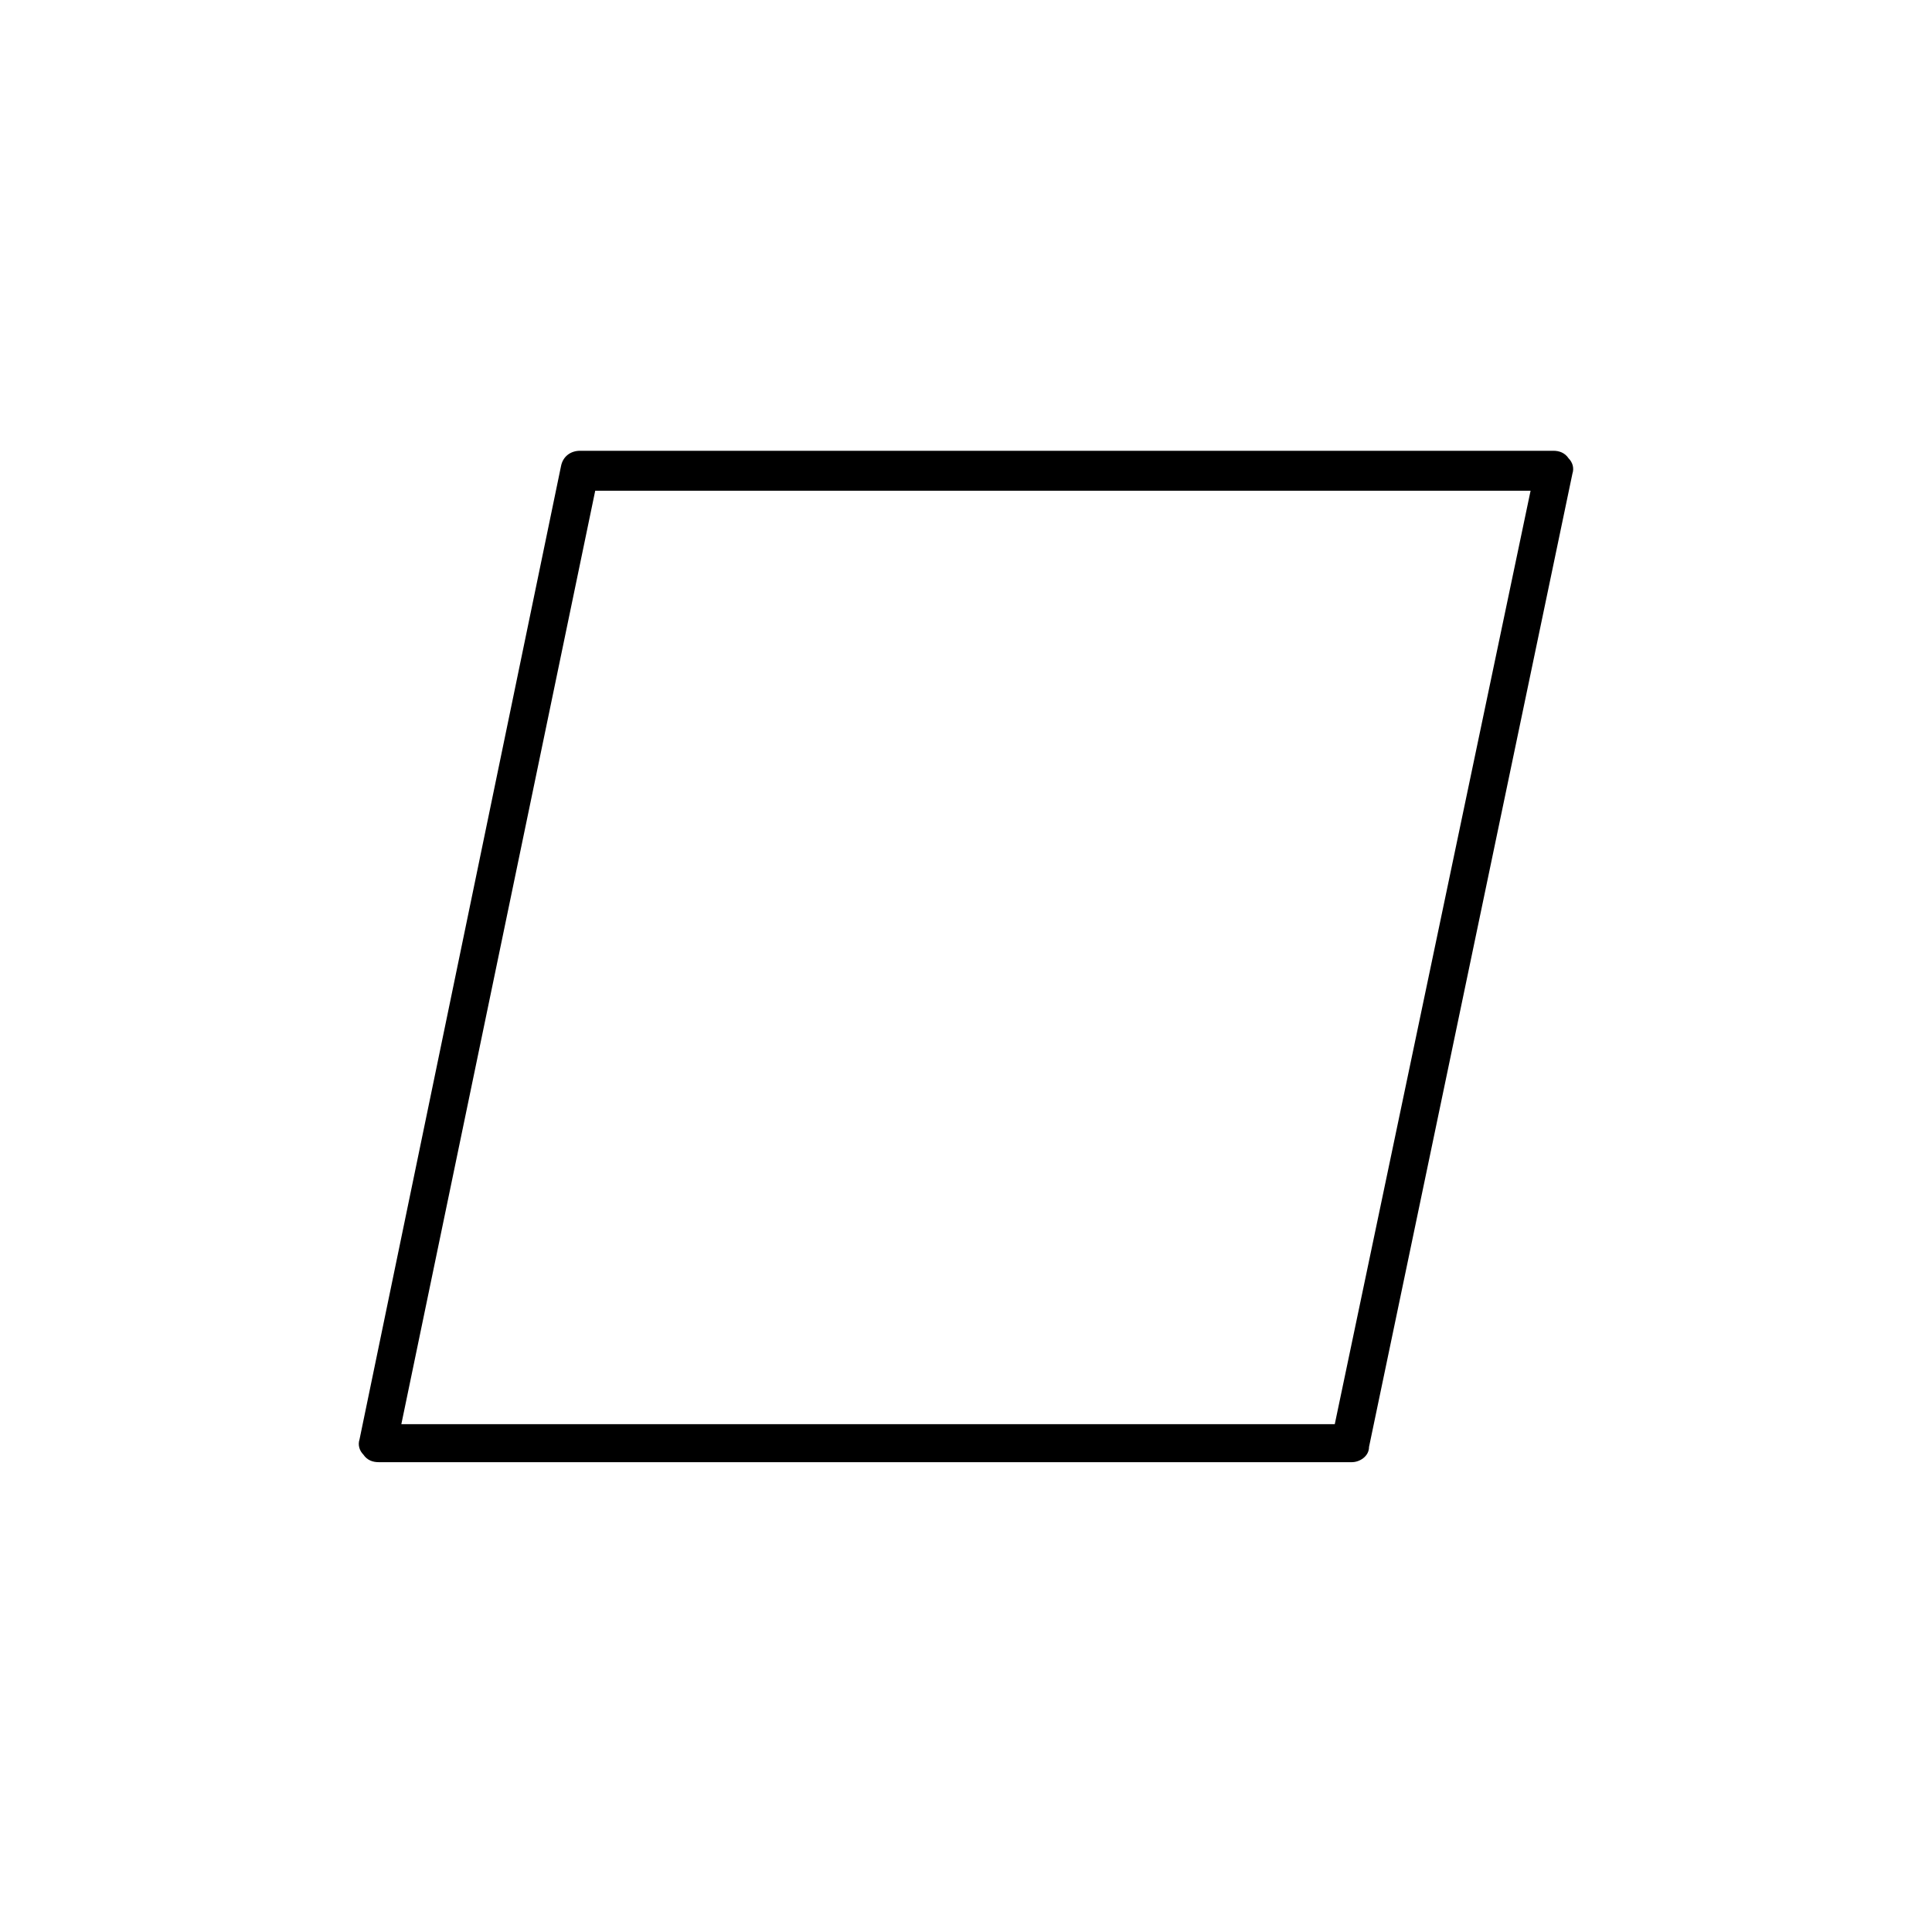 <?xml version="1.0" encoding="UTF-8"?>
<!-- Uploaded to: SVG Repo, www.svgrepo.com, Generator: SVG Repo Mixer Tools -->
<svg fill="#000000" width="800px" height="800px" version="1.1" viewBox="144 144 512 512" xmlns="http://www.w3.org/2000/svg">
 <path d="m502.27 531.49h-257.95c-1.512 0-3.023-0.504-4.031-2.016-1.008-1.008-1.512-2.519-1.008-4.031l53.402-257.95c0.504-2.519 2.519-4.031 5.039-4.031h257.95c1.512 0 3.023 0.504 4.031 2.016 1.008 1.008 1.512 2.519 1.008 4.031l-53.906 257.95c0 2.519-2.519 4.031-4.531 4.031zm-251.91-10.074h247.37l51.891-247.37h-247.88z"/>
</svg>